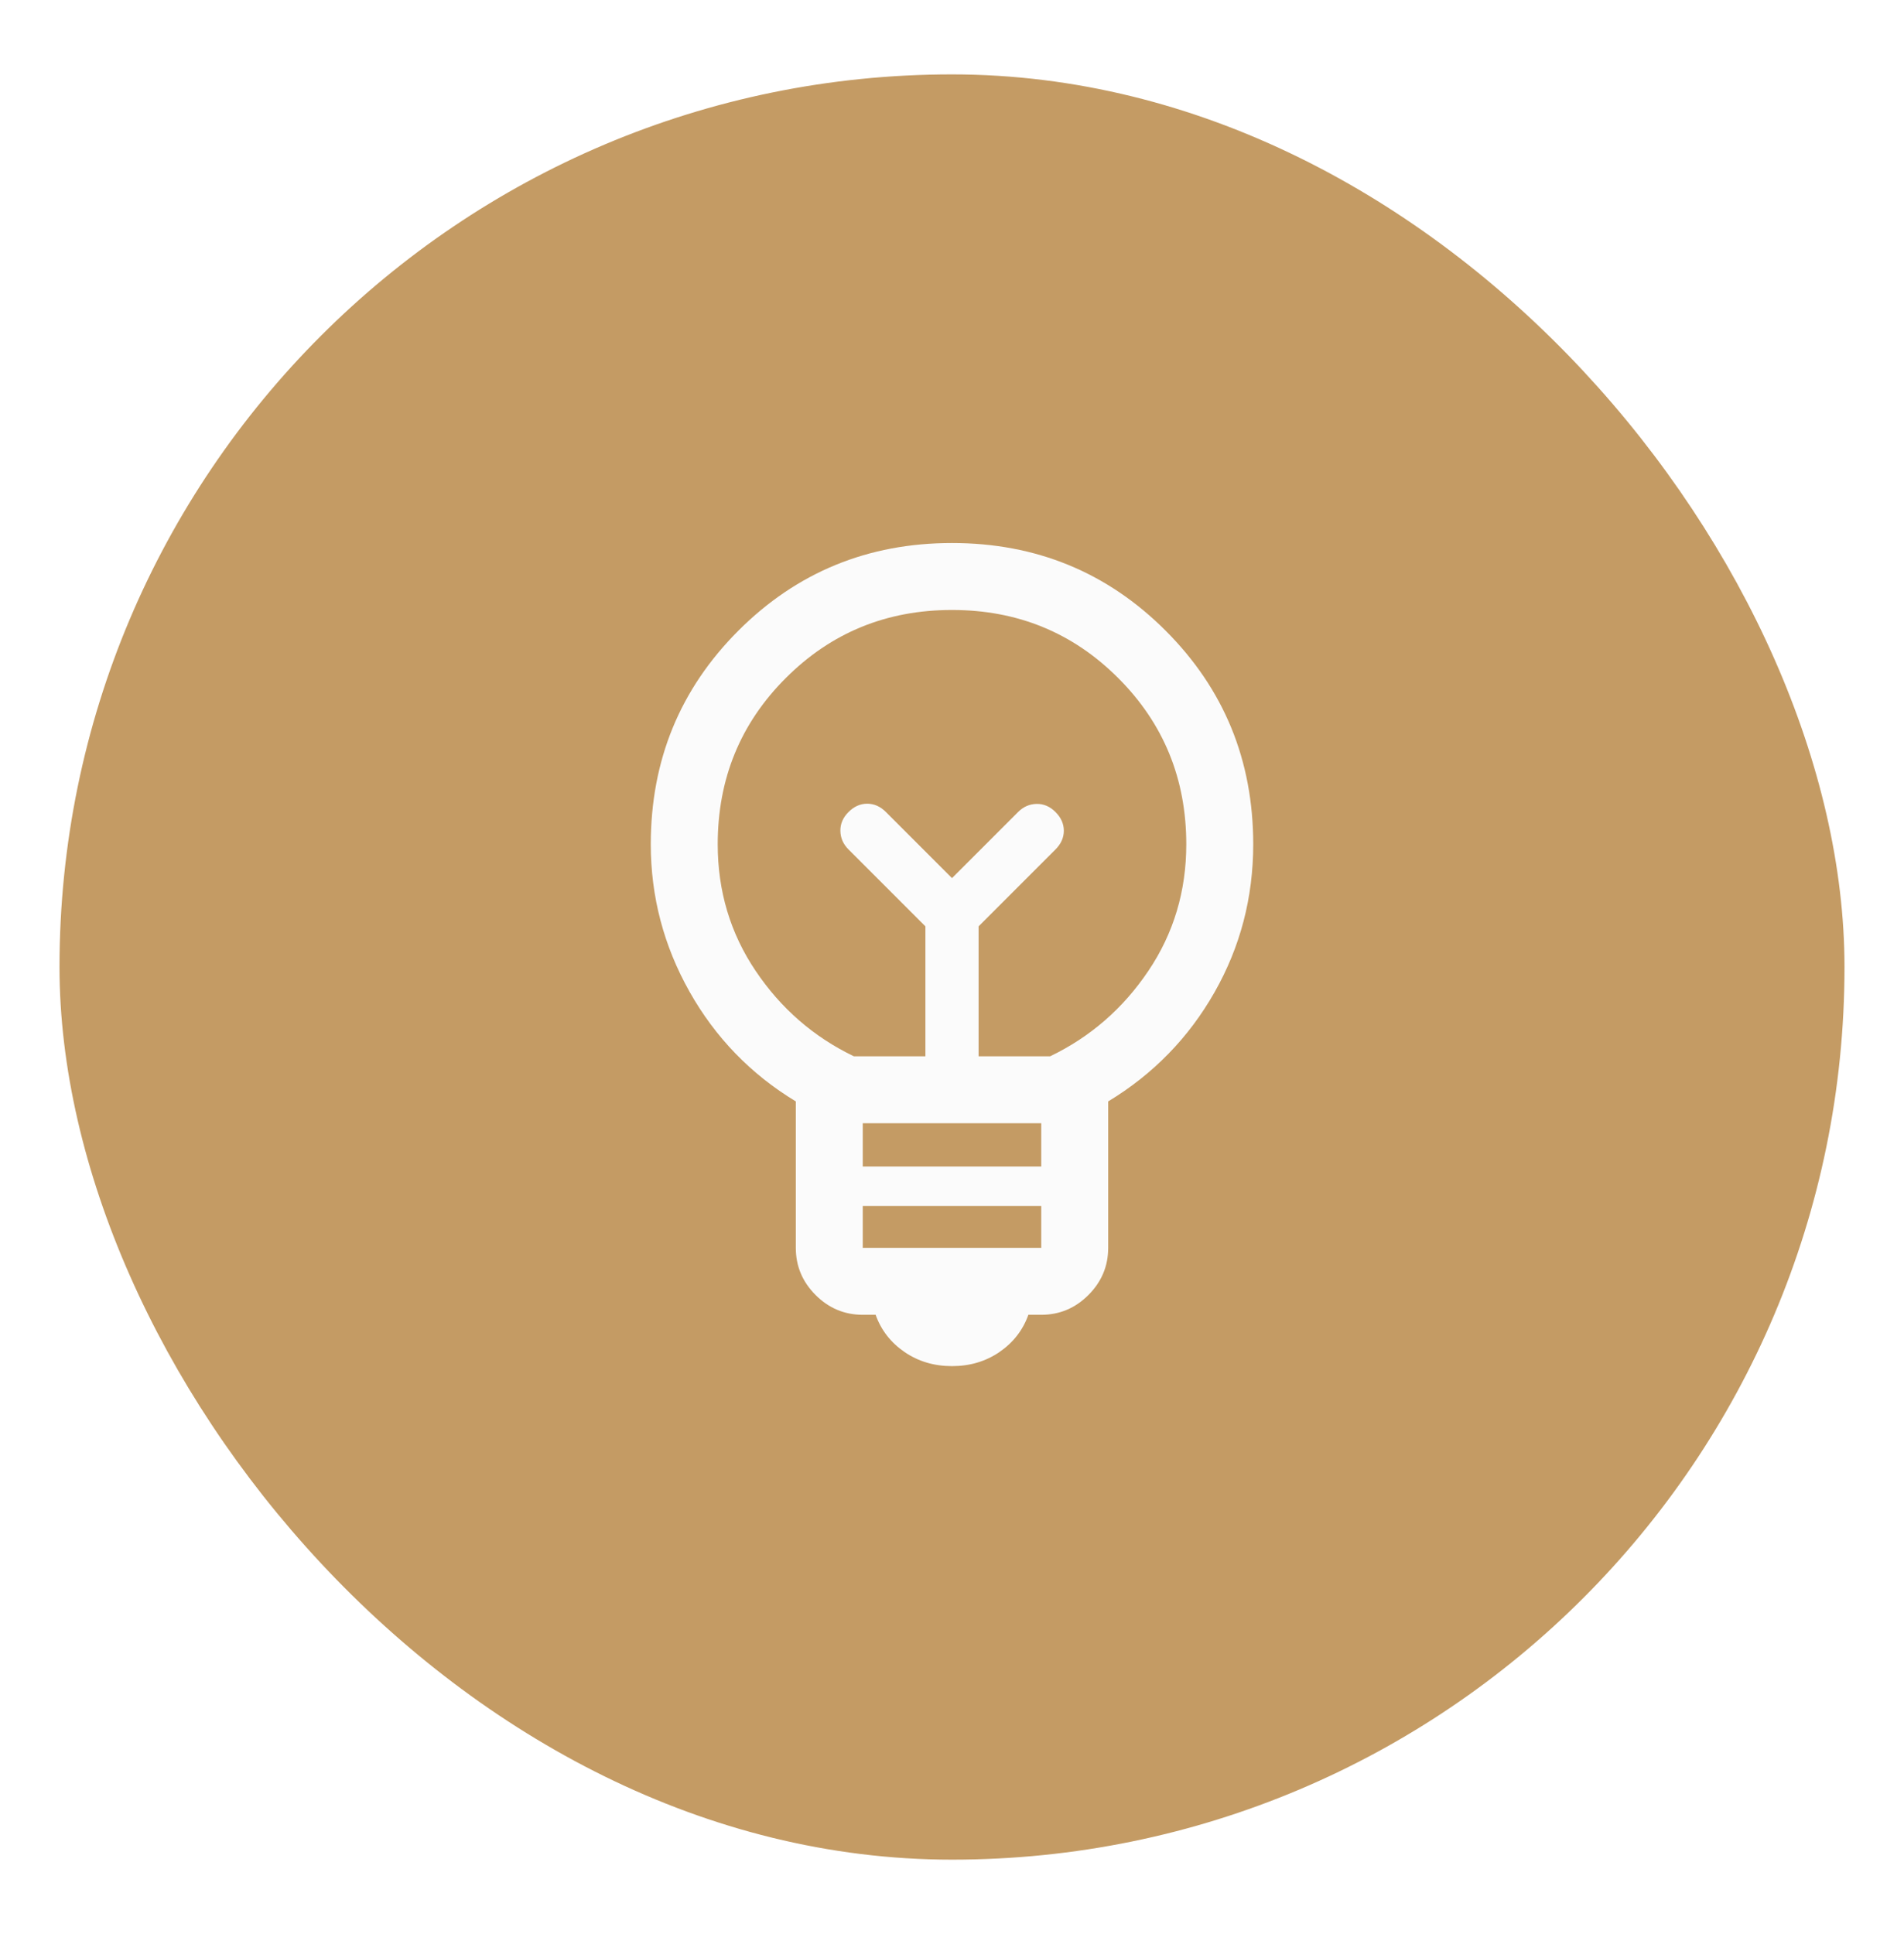 <svg width="64" height="65" viewBox="0 0 64 65" fill="none" xmlns="http://www.w3.org/2000/svg">
<g filter="url(#filter0_d_3774_15940)">
<rect x="2" y="1.5" width="60" height="60" rx="30" fill="#C49B64"/>
<mask id="mask0_3774_15940" style="mask-type:alpha" maskUnits="userSpaceOnUse" x="14" y="13" width="36" height="37">
<rect x="14" y="13.5" width="36" height="36" fill="#D9D9D9"/>
</mask>
<g mask="url(#mask0_3774_15940)">
<path d="M32 44.913C31.398 44.913 30.866 44.755 30.403 44.438C29.941 44.12 29.617 43.704 29.433 43.188H29C28.387 43.188 27.858 42.967 27.415 42.523C26.972 42.08 26.75 41.552 26.75 40.938V36.017C25.236 35.1 24.046 33.87 23.177 32.328C22.309 30.785 21.875 29.134 21.875 27.375C21.875 24.552 22.857 22.159 24.82 20.195C26.784 18.232 29.177 17.25 32 17.25C34.823 17.25 37.216 18.232 39.18 20.195C41.143 22.159 42.125 24.552 42.125 27.375C42.125 29.165 41.691 30.824 40.823 32.351C39.954 33.878 38.764 35.1 37.25 36.017V40.938C37.25 41.552 37.028 42.08 36.585 42.523C36.142 42.967 35.614 43.188 35 43.188H34.567C34.383 43.704 34.059 44.12 33.597 44.438C33.134 44.755 32.602 44.913 32 44.913ZM29 40.938H35V39.531H29V40.938ZM29 38.204H35V36.75H29V38.204ZM28.7 34.5H31.106V30.133L28.521 27.548C28.344 27.371 28.253 27.164 28.248 26.927C28.244 26.689 28.335 26.477 28.521 26.291C28.708 26.104 28.917 26.011 29.15 26.011C29.383 26.011 29.592 26.104 29.779 26.291L32 28.512L34.221 26.291C34.398 26.113 34.605 26.023 34.843 26.018C35.08 26.013 35.292 26.104 35.479 26.291C35.665 26.477 35.759 26.687 35.759 26.919C35.759 27.152 35.665 27.361 35.479 27.548L32.894 30.133V34.5H35.3C36.65 33.85 37.75 32.894 38.6 31.631C39.45 30.369 39.875 28.95 39.875 27.375C39.875 25.175 39.112 23.312 37.587 21.788C36.062 20.262 34.2 19.5 32 19.5C29.8 19.5 27.938 20.262 26.413 21.788C24.887 23.312 24.125 25.175 24.125 27.375C24.125 28.95 24.55 30.369 25.4 31.631C26.25 32.894 27.35 33.85 28.7 34.5Z" fill="#FBFBFB"/>
</g>
</g>
<defs>
<filter id="filter0_d_3774_15940" x="0" y="0.5" width="64" height="64" filterUnits="userSpaceOnUse" color-interpolation-filters="sRGB">
<feFlood flood-opacity="0" result="BackgroundImageFix"/>
<feColorMatrix in="SourceAlpha" type="matrix" values="0 0 0 0 0 0 0 0 0 0 0 0 0 0 0 0 0 0 127 0" result="hardAlpha"/>
<feOffset dy="1"/>
<feGaussianBlur stdDeviation="1"/>
<feColorMatrix type="matrix" values="0 0 0 0 0.063 0 0 0 0 0.094 0 0 0 0 0.157 0 0 0 0.05 0"/>
<feBlend mode="normal" in2="BackgroundImageFix" result="effect1_dropShadow_3774_15940"/>
<feBlend mode="normal" in="SourceGraphic" in2="effect1_dropShadow_3774_15940" result="shape"/>
</filter>
</defs>
</svg>
